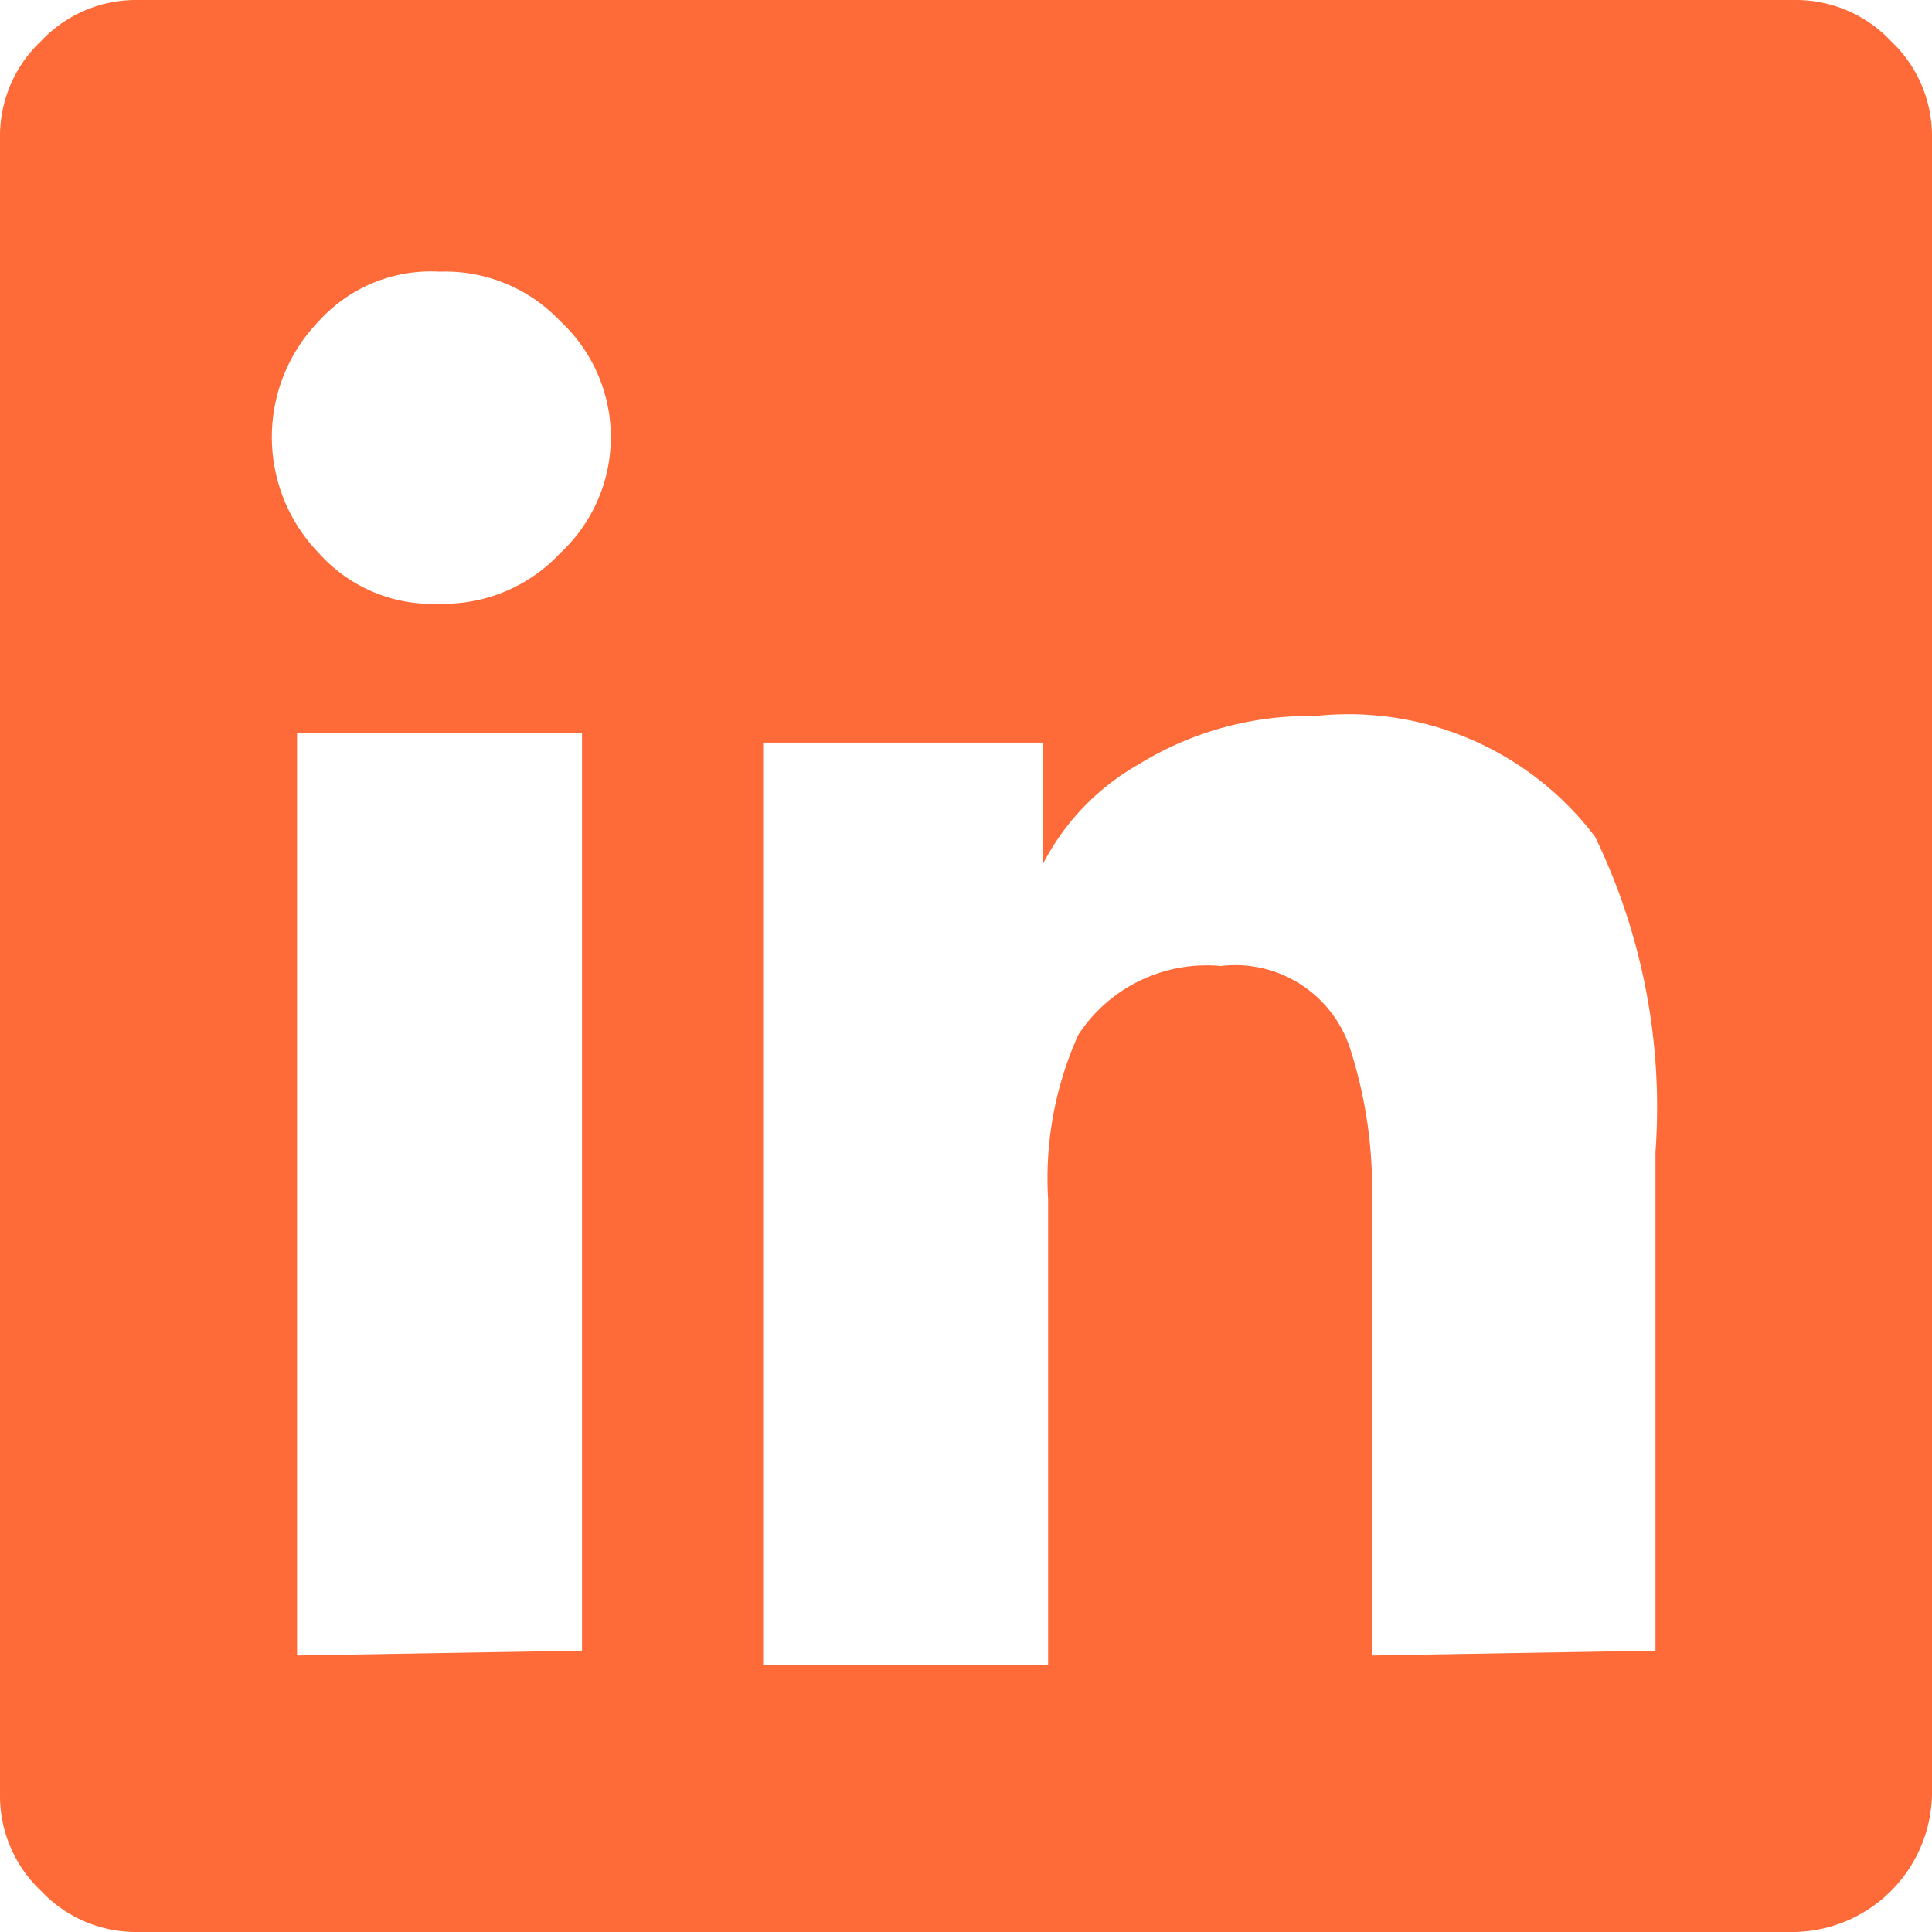 <svg xmlns="http://www.w3.org/2000/svg" viewBox="0 0 16 16"><defs><style>.cls-1{fill:#ff6a39;}</style></defs><g id="Layer_3" data-name="Layer 3"><path class="cls-1" d="M14.86,0a1.08,1.08,0,0,1,.8.34,1.08,1.08,0,0,1,.34.8V14.86A1.16,1.16,0,0,1,14.86,16H1.14a1.08,1.08,0,0,1-.8-.34,1.08,1.08,0,0,1-.34-.8V1.14A1.08,1.08,0,0,1,.34.34,1.08,1.08,0,0,1,1.14,0ZM3.64,5a1.32,1.32,0,0,0,1-.42,1.31,1.31,0,0,0,0-1.92,1.31,1.31,0,0,0-1-.41,1.25,1.25,0,0,0-1,.41,1.38,1.38,0,0,0,0,1.92A1.26,1.26,0,0,0,3.64,5Zm1.18,8.67h0V6.07H2.46v7.64Zm8.89,0V9.54a5.14,5.14,0,0,0-.5-2.61,2.56,2.56,0,0,0-2.32-1,2.69,2.69,0,0,0-1.46.4,2,2,0,0,0-.79.82h0v-1H6.32v7.64H8.68V9.93a2.89,2.89,0,0,1,.25-1.36A1.27,1.27,0,0,1,10.11,8a1,1,0,0,1,1.07.68A3.79,3.79,0,0,1,11.36,10v3.71Z"/></g></svg>
